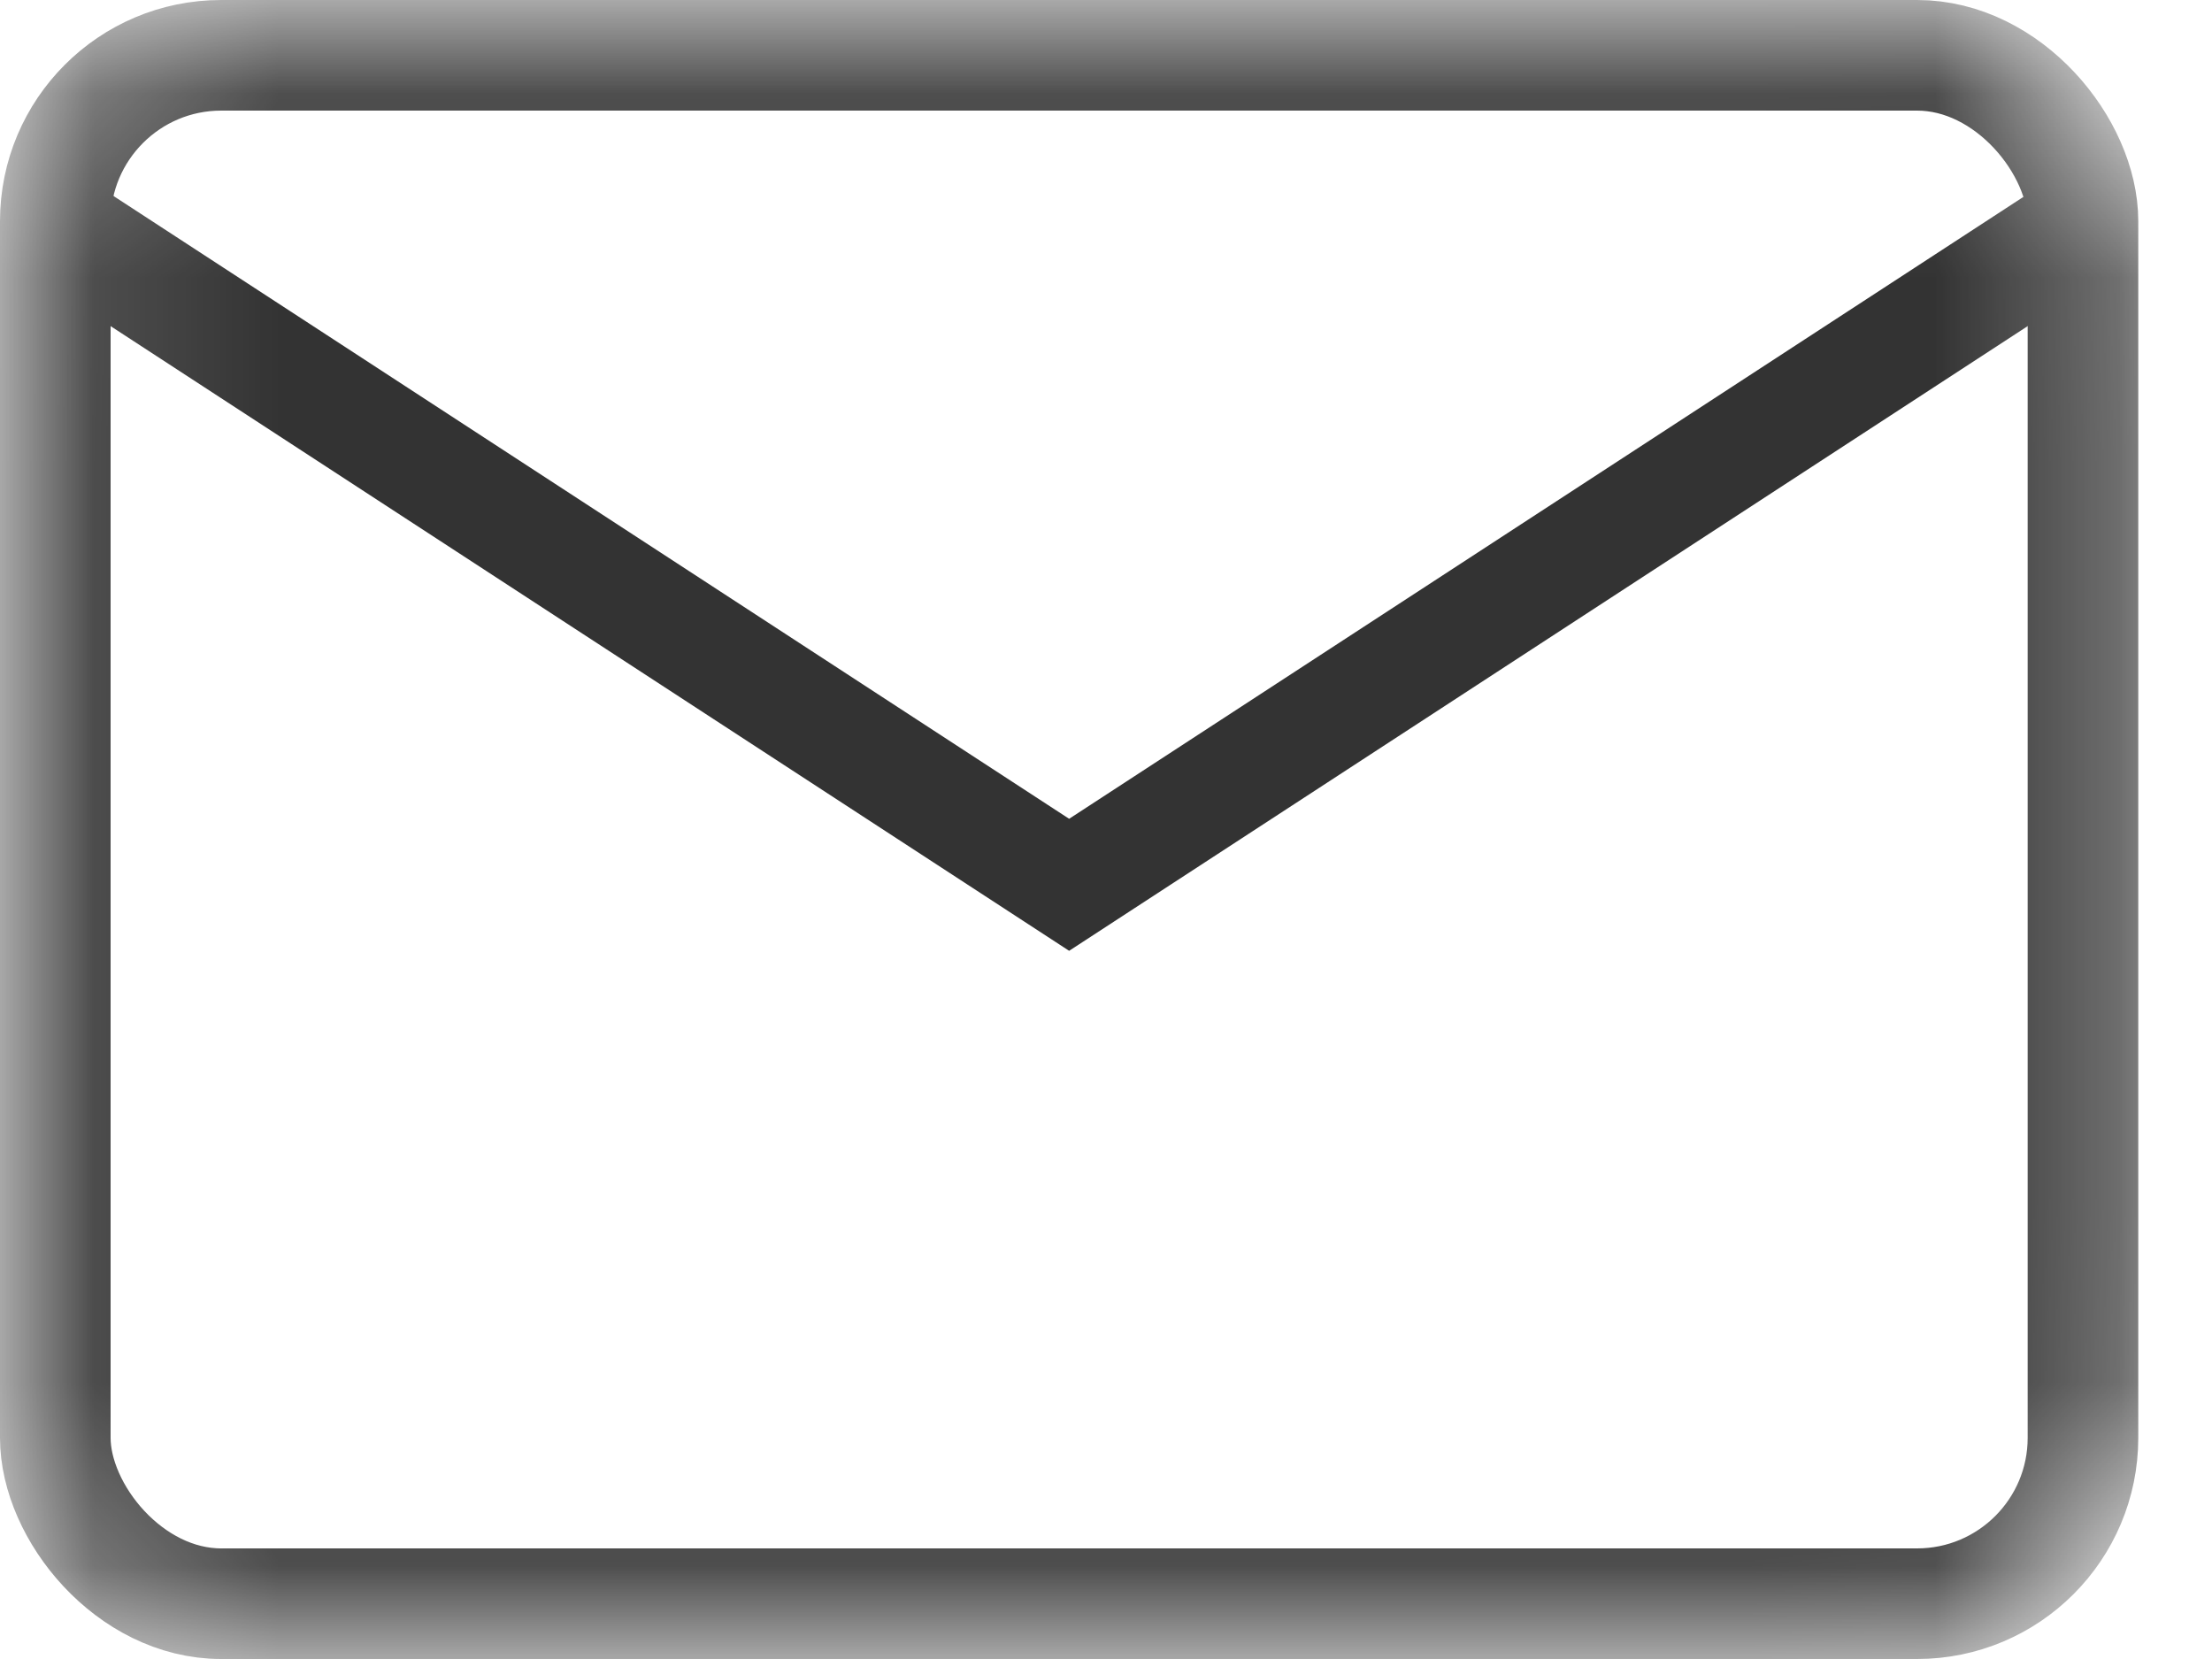 <svg width="12" height="9" viewBox="0 0 12 9" fill="none" xmlns="http://www.w3.org/2000/svg">
<mask id="mask0_247_200" style="mask-type:alpha" maskUnits="userSpaceOnUse" x="0" y="0" width="12" height="9">
<rect x="0.3" y="0.3" width="11" height="8.4" rx="0.9" fill="#D9D9D9" stroke="#333333" stroke-width="0.6"/>
</mask>
<g mask="url(#mask0_247_200)">
<rect x="0.3" y="0.3" width="11" height="8.4" rx="0.9" stroke="#333333" stroke-width="0.6"/>
<path d="M0.276 1.2L5.8 4.8L11.324 1.2" stroke="#333333" stroke-width="0.6"/>
</g>
</svg>
